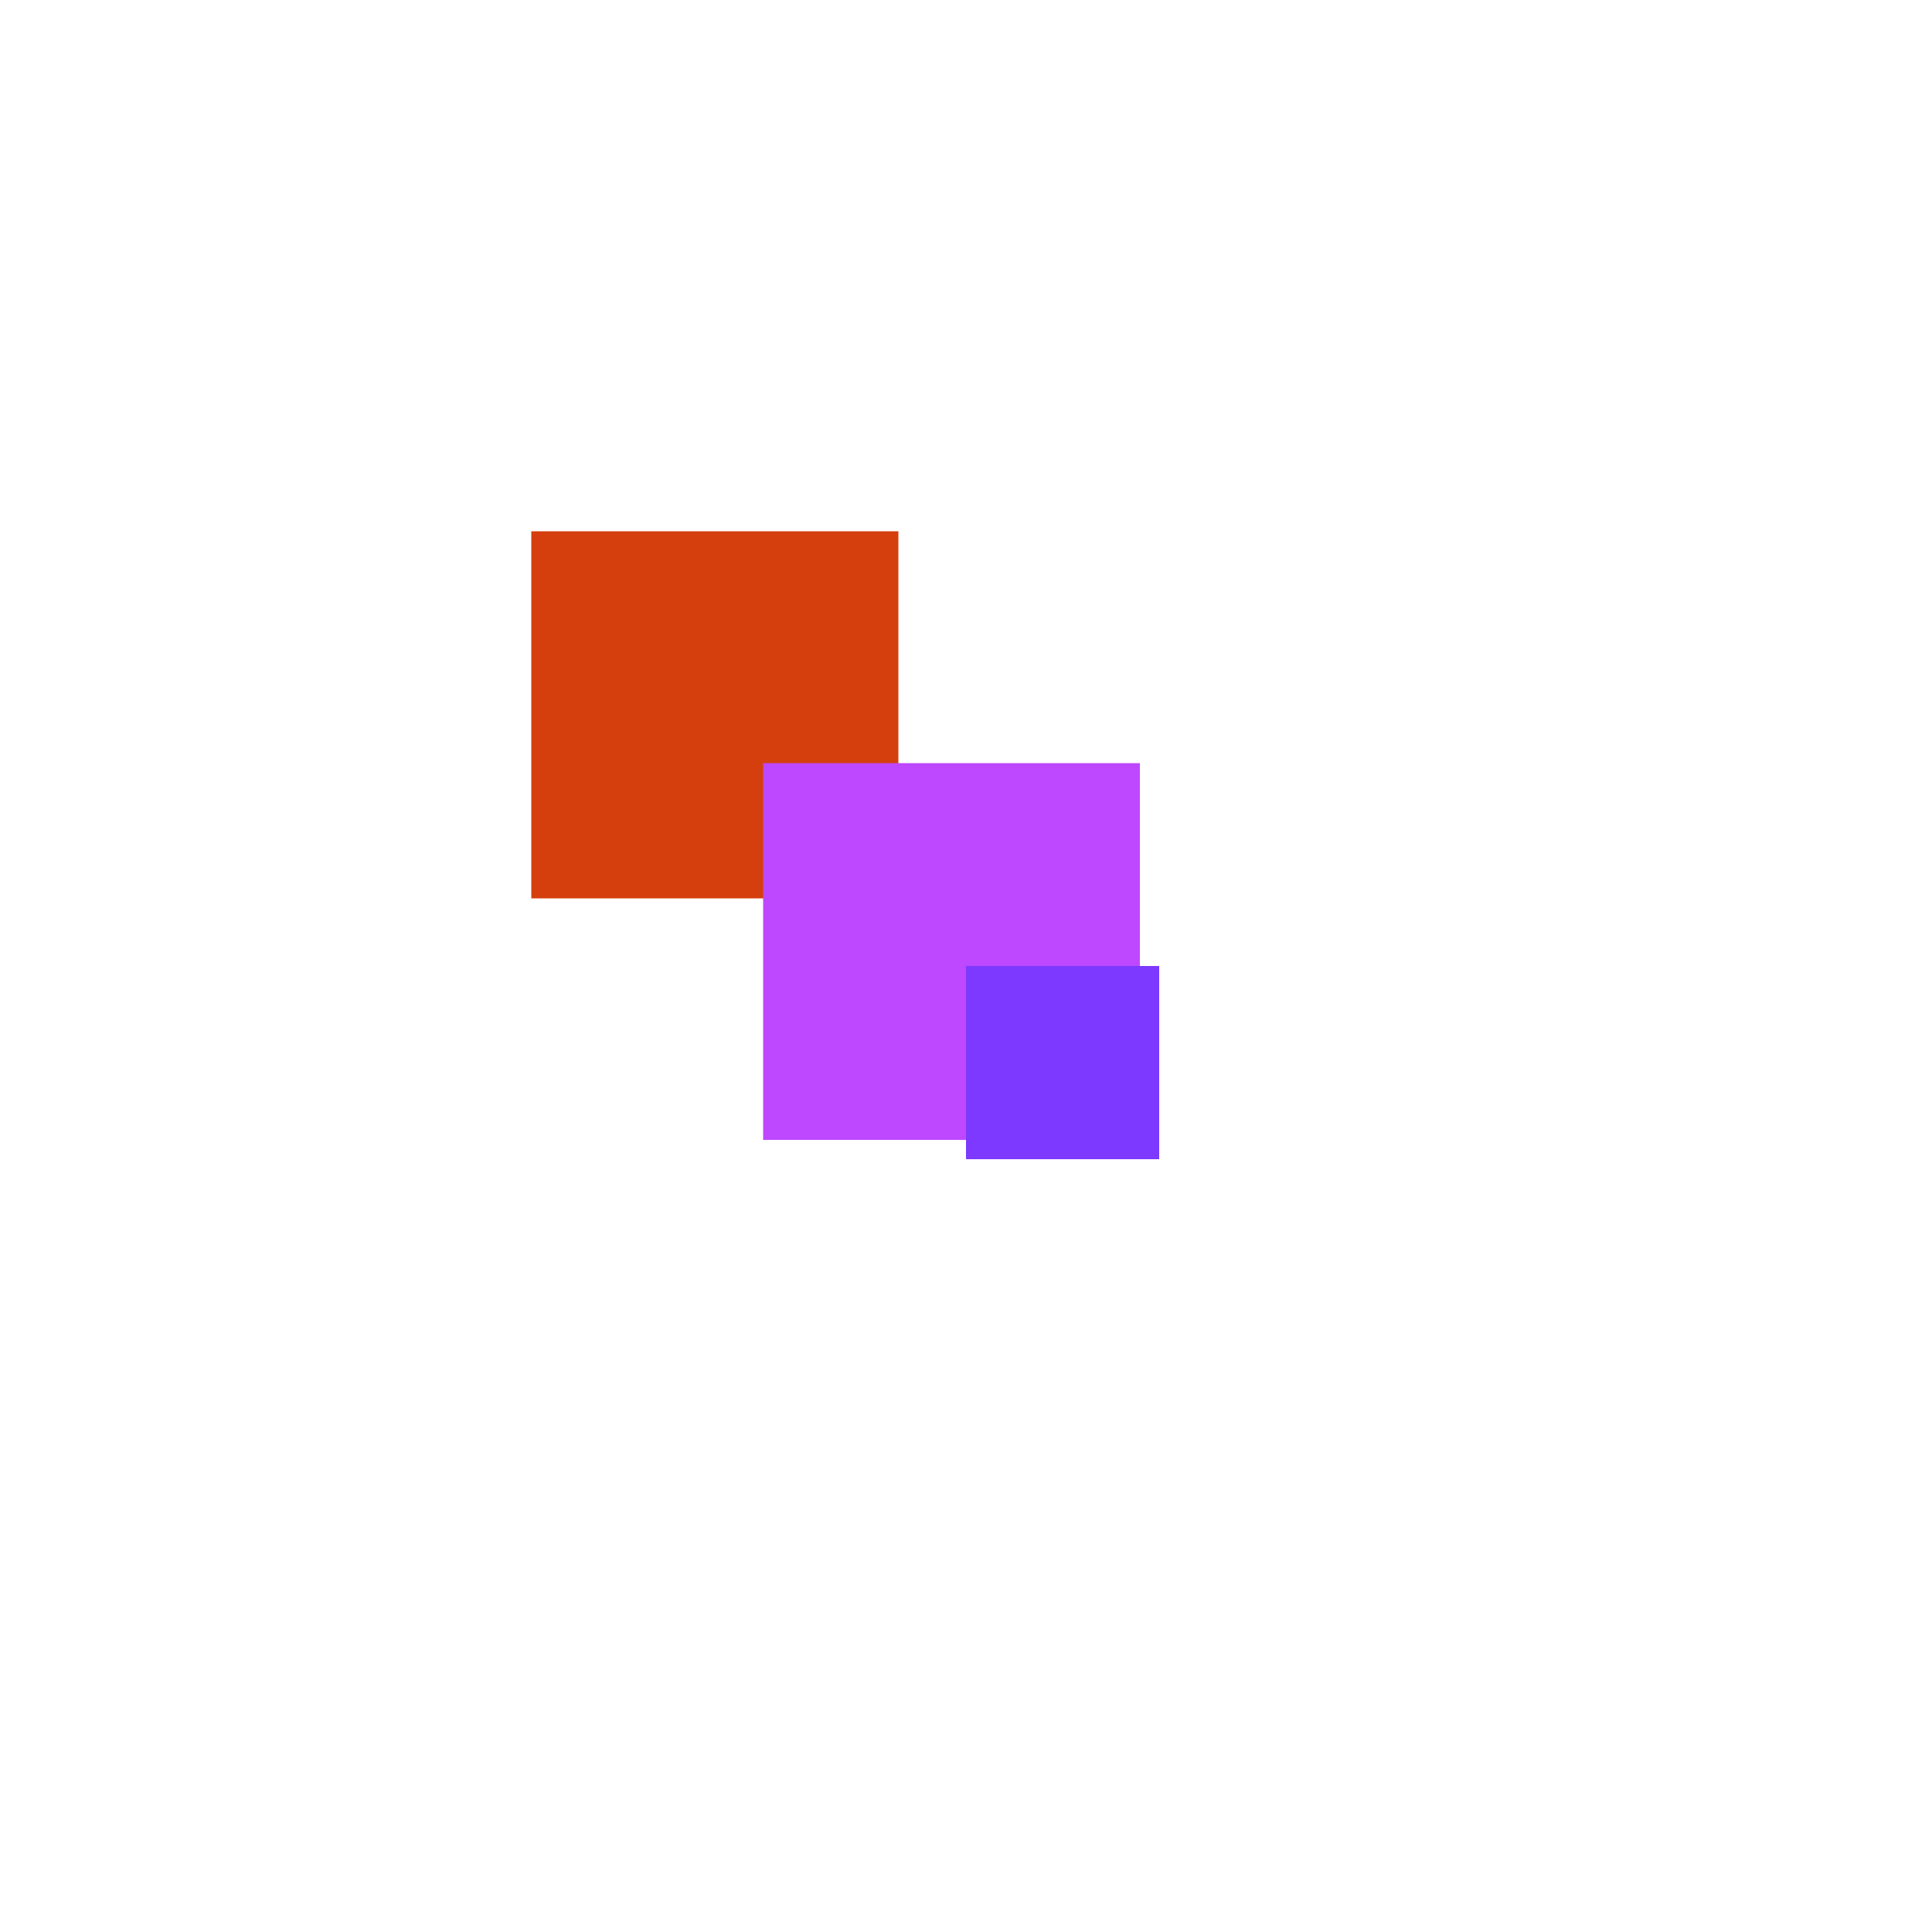 <svg xmlns="http://www.w3.org/2000/svg" viewBox="0 0 200 200"><rect x="55" y="55" width="38" height="38" fill="rgb(213,63,13)"><animate attributeName="opacity" values="1;0.5;1" dur="1568ms" repeatCount="indefinite" begin="1068ms" /></rect><rect x="79" y="79" width="39" height="39" fill="rgb(189,72,309)"><animate attributeName="opacity" values="1;0.5;1" dur="2489ms" repeatCount="indefinite" begin="1989ms" /></rect><rect x="100" y="100" width="20" height="20" fill="rgb(125,57,290)"><animate attributeName="opacity" values="1;0.5;1" dur="1630ms" repeatCount="indefinite" begin="1130ms" /></rect></svg>